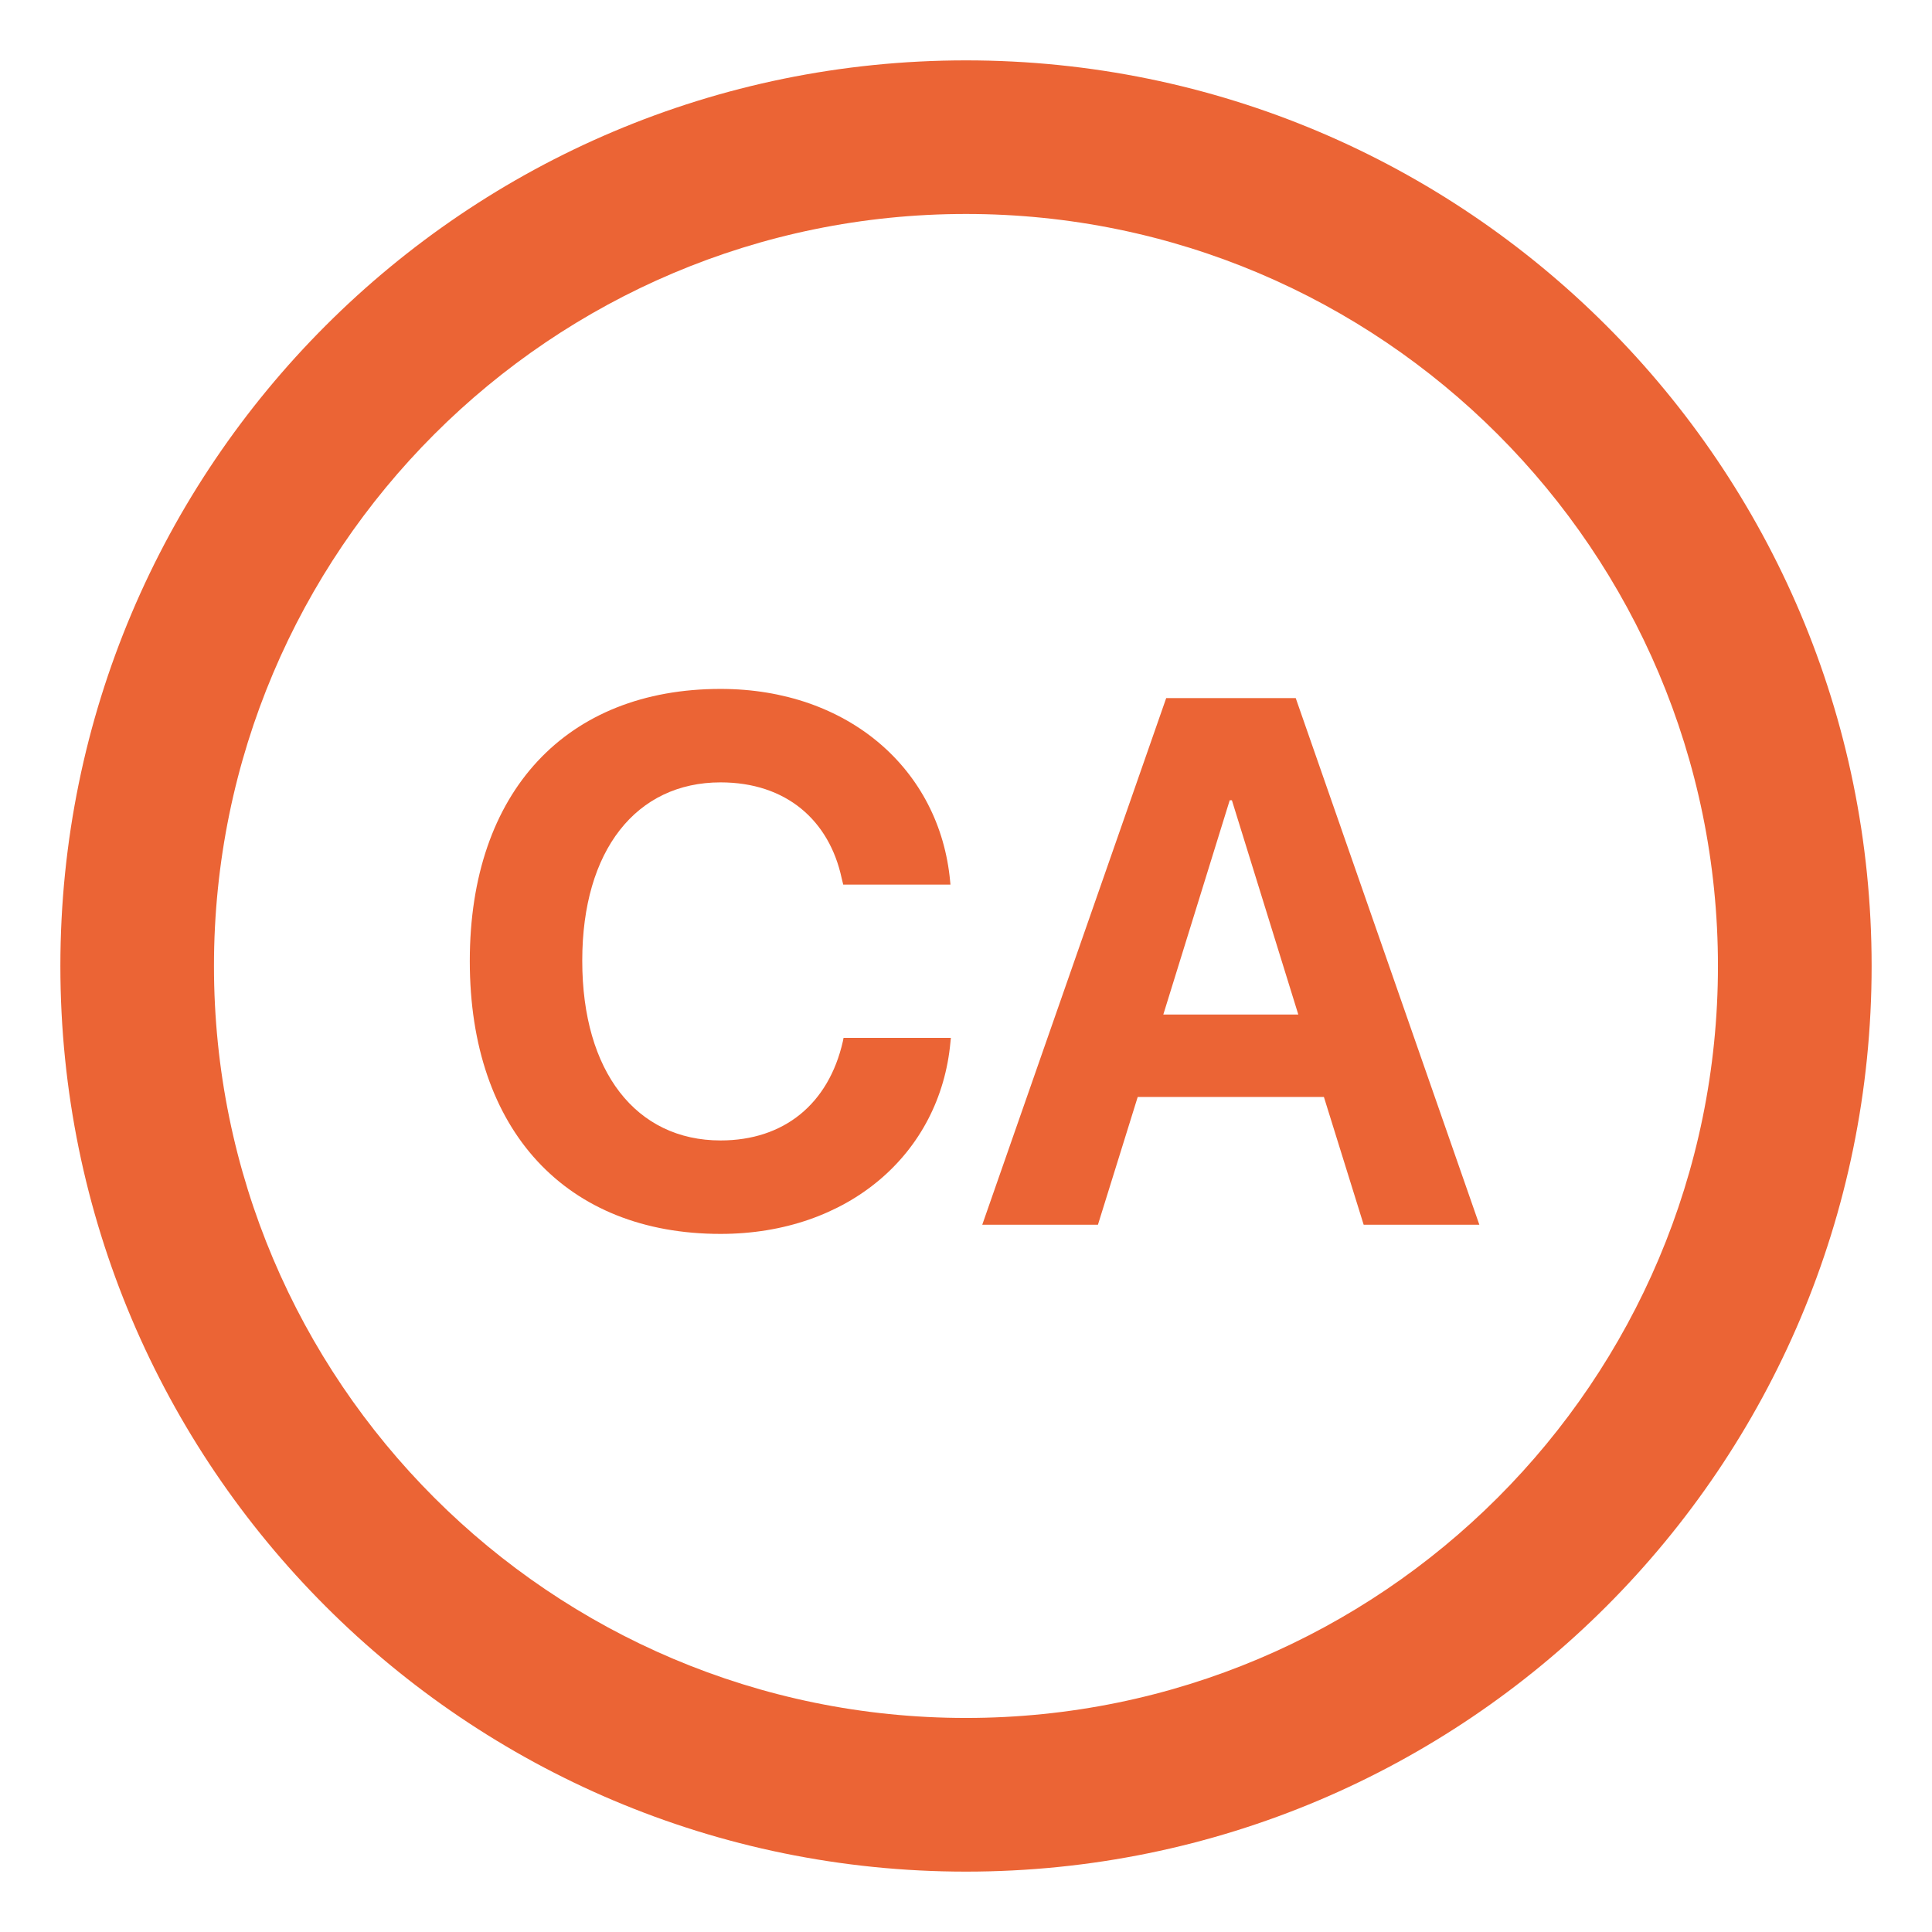 <svg width="24" height="24" viewBox="0 0 24 24" fill="none" xmlns="http://www.w3.org/2000/svg">
<path d="M12 0.75C5.787 0.75 0.75 5.787 0.75 12C0.75 18.213 5.787 23.25 12 23.25C18.213 23.25 23.25 18.213 23.25 12C23.25 5.787 18.213 0.75 12 0.75ZM12 21.341C6.842 21.341 2.658 17.158 2.658 12C2.658 6.842 6.842 2.658 12 2.658C17.158 2.658 21.341 6.842 21.341 12C21.341 17.158 17.158 21.341 12 21.341Z" fill="#EB6435"/>
<path d="M8.951 15.328C10.533 15.328 11.681 14.335 11.807 12.943L11.812 12.893H10.479L10.47 12.938C10.293 13.713 9.74 14.167 8.951 14.167C7.904 14.167 7.233 13.315 7.233 11.936V11.932C7.233 10.562 7.904 9.719 8.951 9.719C9.767 9.719 10.302 10.191 10.456 10.912L10.475 10.989H11.807L11.803 10.948C11.676 9.56 10.538 8.558 8.951 8.558C7.042 8.558 5.836 9.828 5.836 11.936V11.941C5.836 14.049 7.038 15.328 8.951 15.328Z" fill="#EB6435"/>
<path d="M12.202 15.214H13.639L14.133 13.627H16.446L16.94 15.214H18.377L16.096 8.672H14.487L12.202 15.214ZM15.276 9.941H15.303L16.128 12.603H14.451L15.276 9.941Z" fill="#EB6435"/>
</svg>
